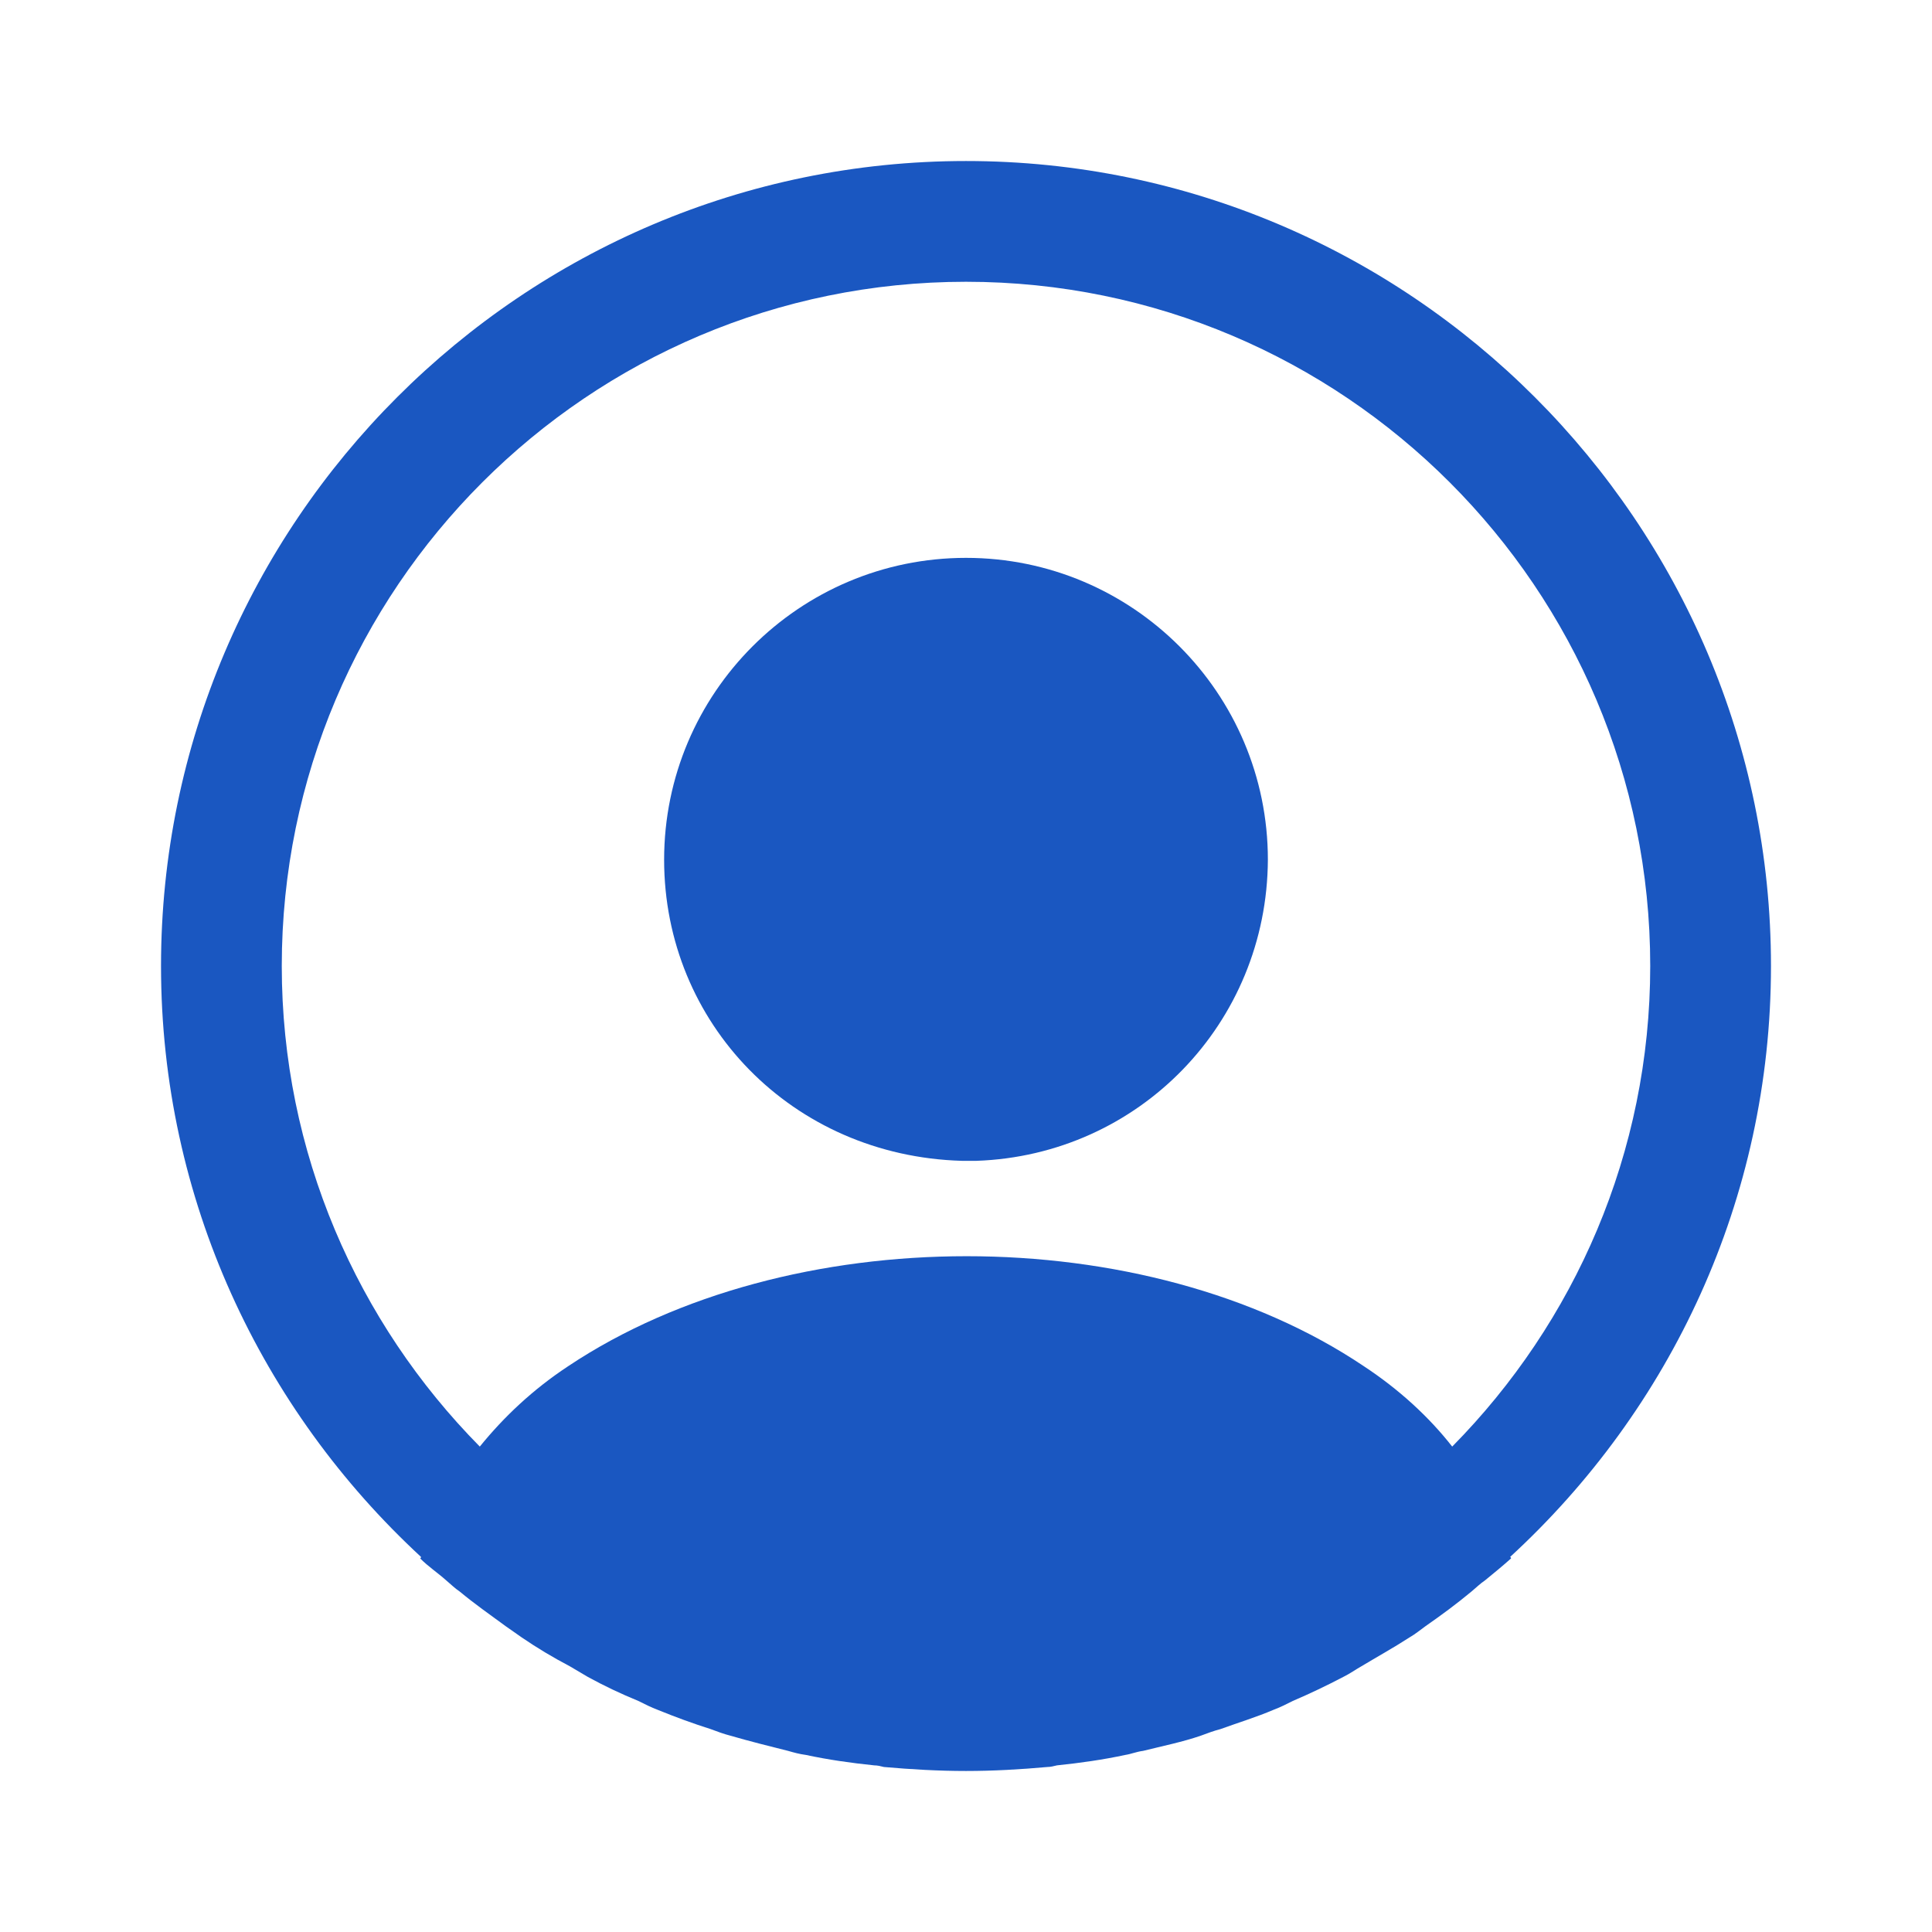 <svg width="32" height="32" viewBox="0 0 32 32" fill="none" xmlns="http://www.w3.org/2000/svg">
<path d="M29.333 16C29.333 8.653 23.347 2.667 16 2.667C8.653 2.667 2.667 8.653 2.667 16C2.667 19.867 4.333 23.347 6.973 25.787C6.973 25.8 6.973 25.8 6.96 25.813C7.093 25.947 7.253 26.053 7.387 26.173C7.467 26.24 7.533 26.307 7.613 26.36C7.853 26.56 8.12 26.747 8.373 26.933C8.467 27 8.547 27.053 8.64 27.12C8.893 27.293 9.16 27.453 9.44 27.6C9.533 27.653 9.64 27.72 9.733 27.773C10 27.92 10.28 28.053 10.573 28.173C10.68 28.227 10.787 28.28 10.893 28.32C11.187 28.44 11.48 28.547 11.773 28.64C11.88 28.68 11.987 28.72 12.093 28.747C12.413 28.84 12.733 28.92 13.053 29C13.147 29.027 13.24 29.053 13.347 29.067C13.72 29.147 14.093 29.2 14.48 29.24C14.533 29.24 14.587 29.253 14.64 29.267C15.093 29.307 15.547 29.333 16 29.333C16.453 29.333 16.907 29.307 17.347 29.267C17.4 29.267 17.453 29.253 17.507 29.24C17.893 29.2 18.267 29.147 18.64 29.067C18.733 29.053 18.827 29.013 18.933 29C19.253 28.92 19.587 28.853 19.893 28.747C20 28.707 20.107 28.667 20.213 28.64C20.507 28.533 20.813 28.44 21.093 28.32C21.2 28.28 21.307 28.227 21.413 28.173C21.693 28.053 21.973 27.92 22.253 27.773C22.36 27.72 22.453 27.653 22.547 27.6C22.813 27.44 23.08 27.293 23.347 27.12C23.44 27.067 23.52 27 23.613 26.933C23.88 26.747 24.133 26.56 24.373 26.36C24.453 26.293 24.52 26.227 24.6 26.173C24.747 26.053 24.893 25.933 25.027 25.813C25.027 25.8 25.027 25.8 25.013 25.787C27.667 23.347 29.333 19.867 29.333 16ZM22.587 22.627C18.973 20.2 13.053 20.2 9.413 22.627C8.827 23.013 8.347 23.467 7.947 23.96C5.92 21.907 4.667 19.093 4.667 16C4.667 9.747 9.747 4.667 16 4.667C22.253 4.667 27.333 9.747 27.333 16C27.333 19.093 26.08 21.907 24.053 23.96C23.667 23.467 23.173 23.013 22.587 22.627Z" fill="#1A57C1"/>
<path d="M16 9.24C13.24 9.24 11 11.48 11 14.24C11 16.947 13.12 19.147 15.933 19.227C15.973 19.227 16.027 19.227 16.053 19.227C16.08 19.227 16.12 19.227 16.147 19.227C16.16 19.227 16.173 19.227 16.173 19.227C18.867 19.133 20.987 16.947 21 14.24C21 11.48 18.76 9.24 16 9.24Z" fill="#1A57C1"/>
</svg>
